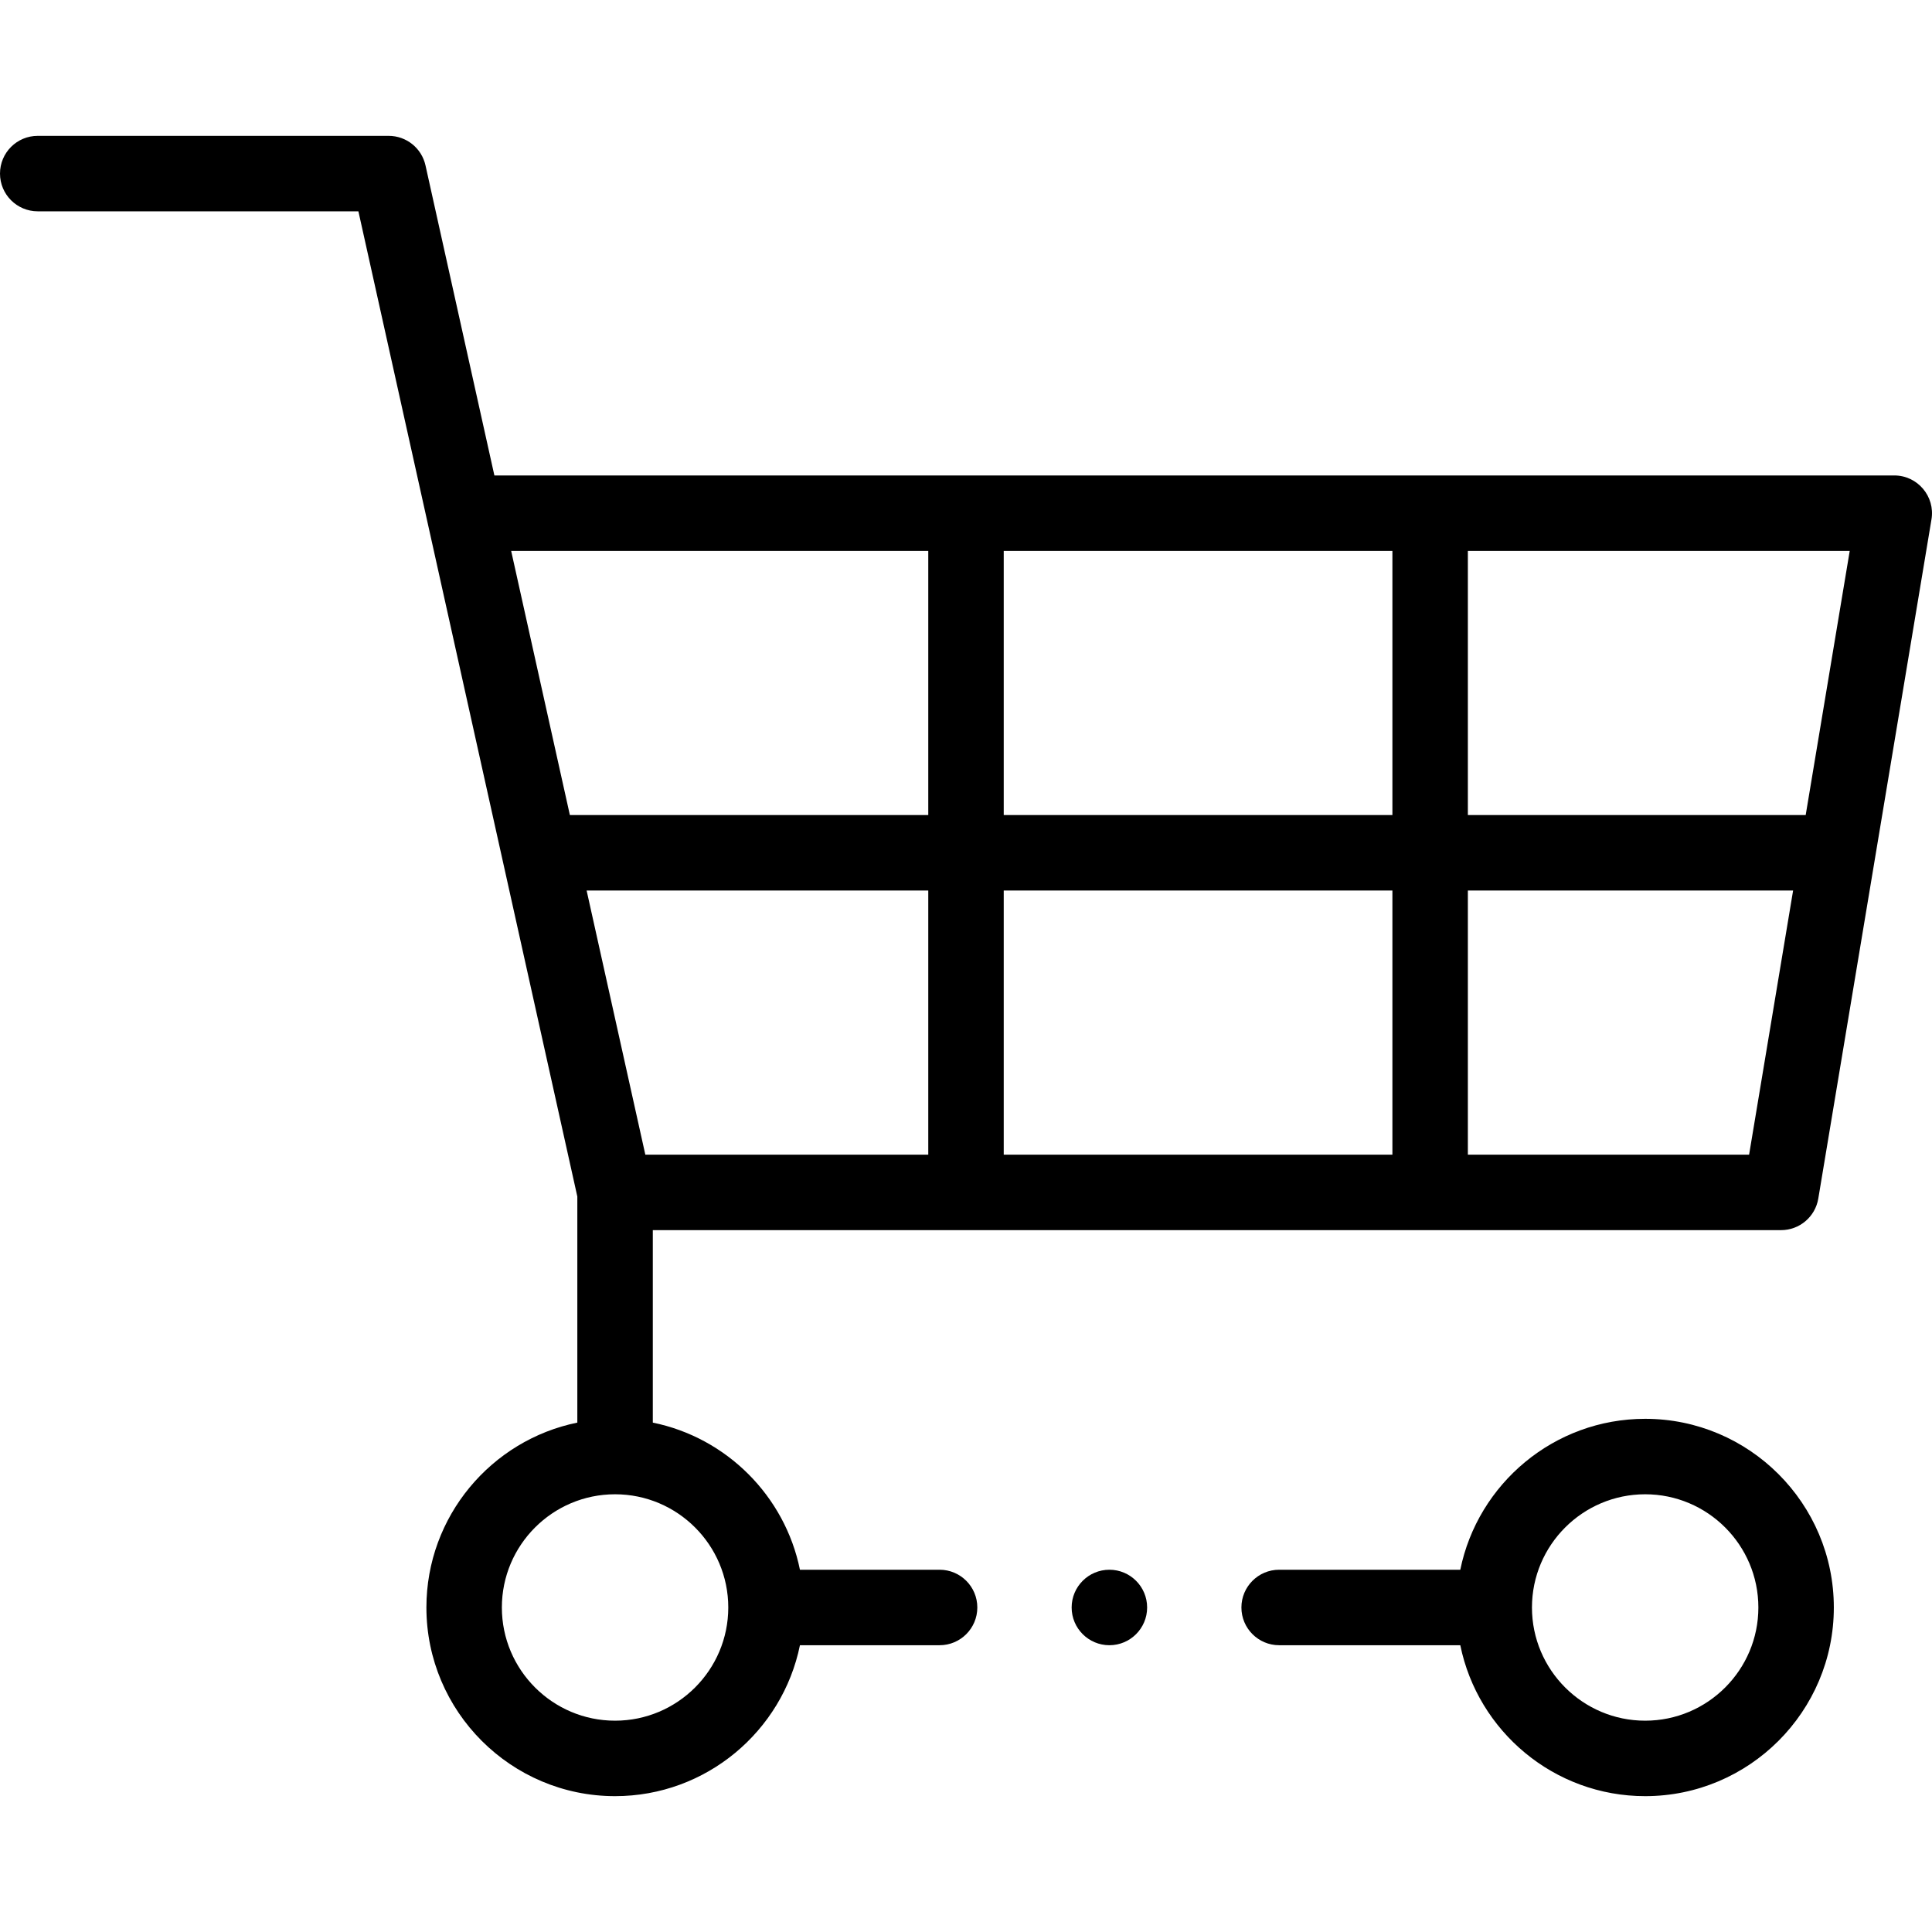 <svg xmlns="http://www.w3.org/2000/svg" width="85" height="85" viewBox="0 0 85 85" fill="none"><g clip-path="url(#clip0_473_705)"><path d="M1.66 9.297H15.768C16.704 13.512 25.131 51.431 25.4 52.643V62.589C21.616 63.36 18.76 66.714 18.76 70.722C18.76 75.299 22.483 79.023 27.06 79.023C31.069 79.023 34.423 76.167 35.194 72.383H41.338C42.255 72.383 42.998 71.639 42.998 70.722C42.998 69.806 42.255 69.062 41.338 69.062H35.194C34.532 65.814 31.968 63.251 28.721 62.589V54.121H78.359C79.171 54.121 79.863 53.534 79.997 52.734L84.977 22.851C85.145 21.843 84.368 20.918 83.34 20.918H21.751L18.72 7.277C18.551 6.517 17.878 5.977 17.099 5.977H1.66C0.743 5.977 0 6.72 0 7.637C0 8.553 0.743 9.297 1.66 9.297ZM61.26 39.18V50.801H44.16V39.18H61.26ZM44.16 35.859V24.238H61.26V35.859H44.16ZM40.84 50.801H28.392L25.809 39.18H40.84V50.801ZM32.041 70.722C32.041 73.469 29.807 75.703 27.06 75.703C24.314 75.703 22.08 73.469 22.08 70.722C22.08 67.976 24.314 65.742 27.06 65.742C29.807 65.742 32.041 67.976 32.041 70.722ZM76.953 50.801H64.58V39.18H78.889L76.953 50.801ZM79.443 35.859H64.58V24.238H81.38L79.443 35.859ZM40.84 24.238V35.859H25.072L22.489 24.238H40.84Z" fill="black"></path><path d="M72.381 62.422C68.372 62.422 65.018 65.278 64.247 69.062H56.277C55.361 69.062 54.617 69.806 54.617 70.723C54.617 71.639 55.361 72.383 56.277 72.383H64.247C65.018 76.167 68.372 79.023 72.381 79.023C76.958 79.023 80.681 75.3 80.681 70.723C80.681 66.146 76.958 62.422 72.381 62.422ZM72.381 75.703C69.635 75.703 67.4 73.469 67.4 70.723C67.4 67.976 69.635 65.742 72.381 65.742C75.127 65.742 77.361 67.976 77.361 70.723C77.361 73.469 75.127 75.703 72.381 75.703Z" fill="black"></path><path d="M48.809 72.383C49.725 72.383 50.469 71.639 50.469 70.723C50.469 69.806 49.725 69.062 48.809 69.062C47.892 69.062 47.148 69.806 47.148 70.723C47.148 71.639 47.892 72.383 48.809 72.383Z" fill="black"></path></g><defs><clipPath id="clip0_473_705"><rect width="85" height="85" fill="white"></rect></clipPath></defs></svg>